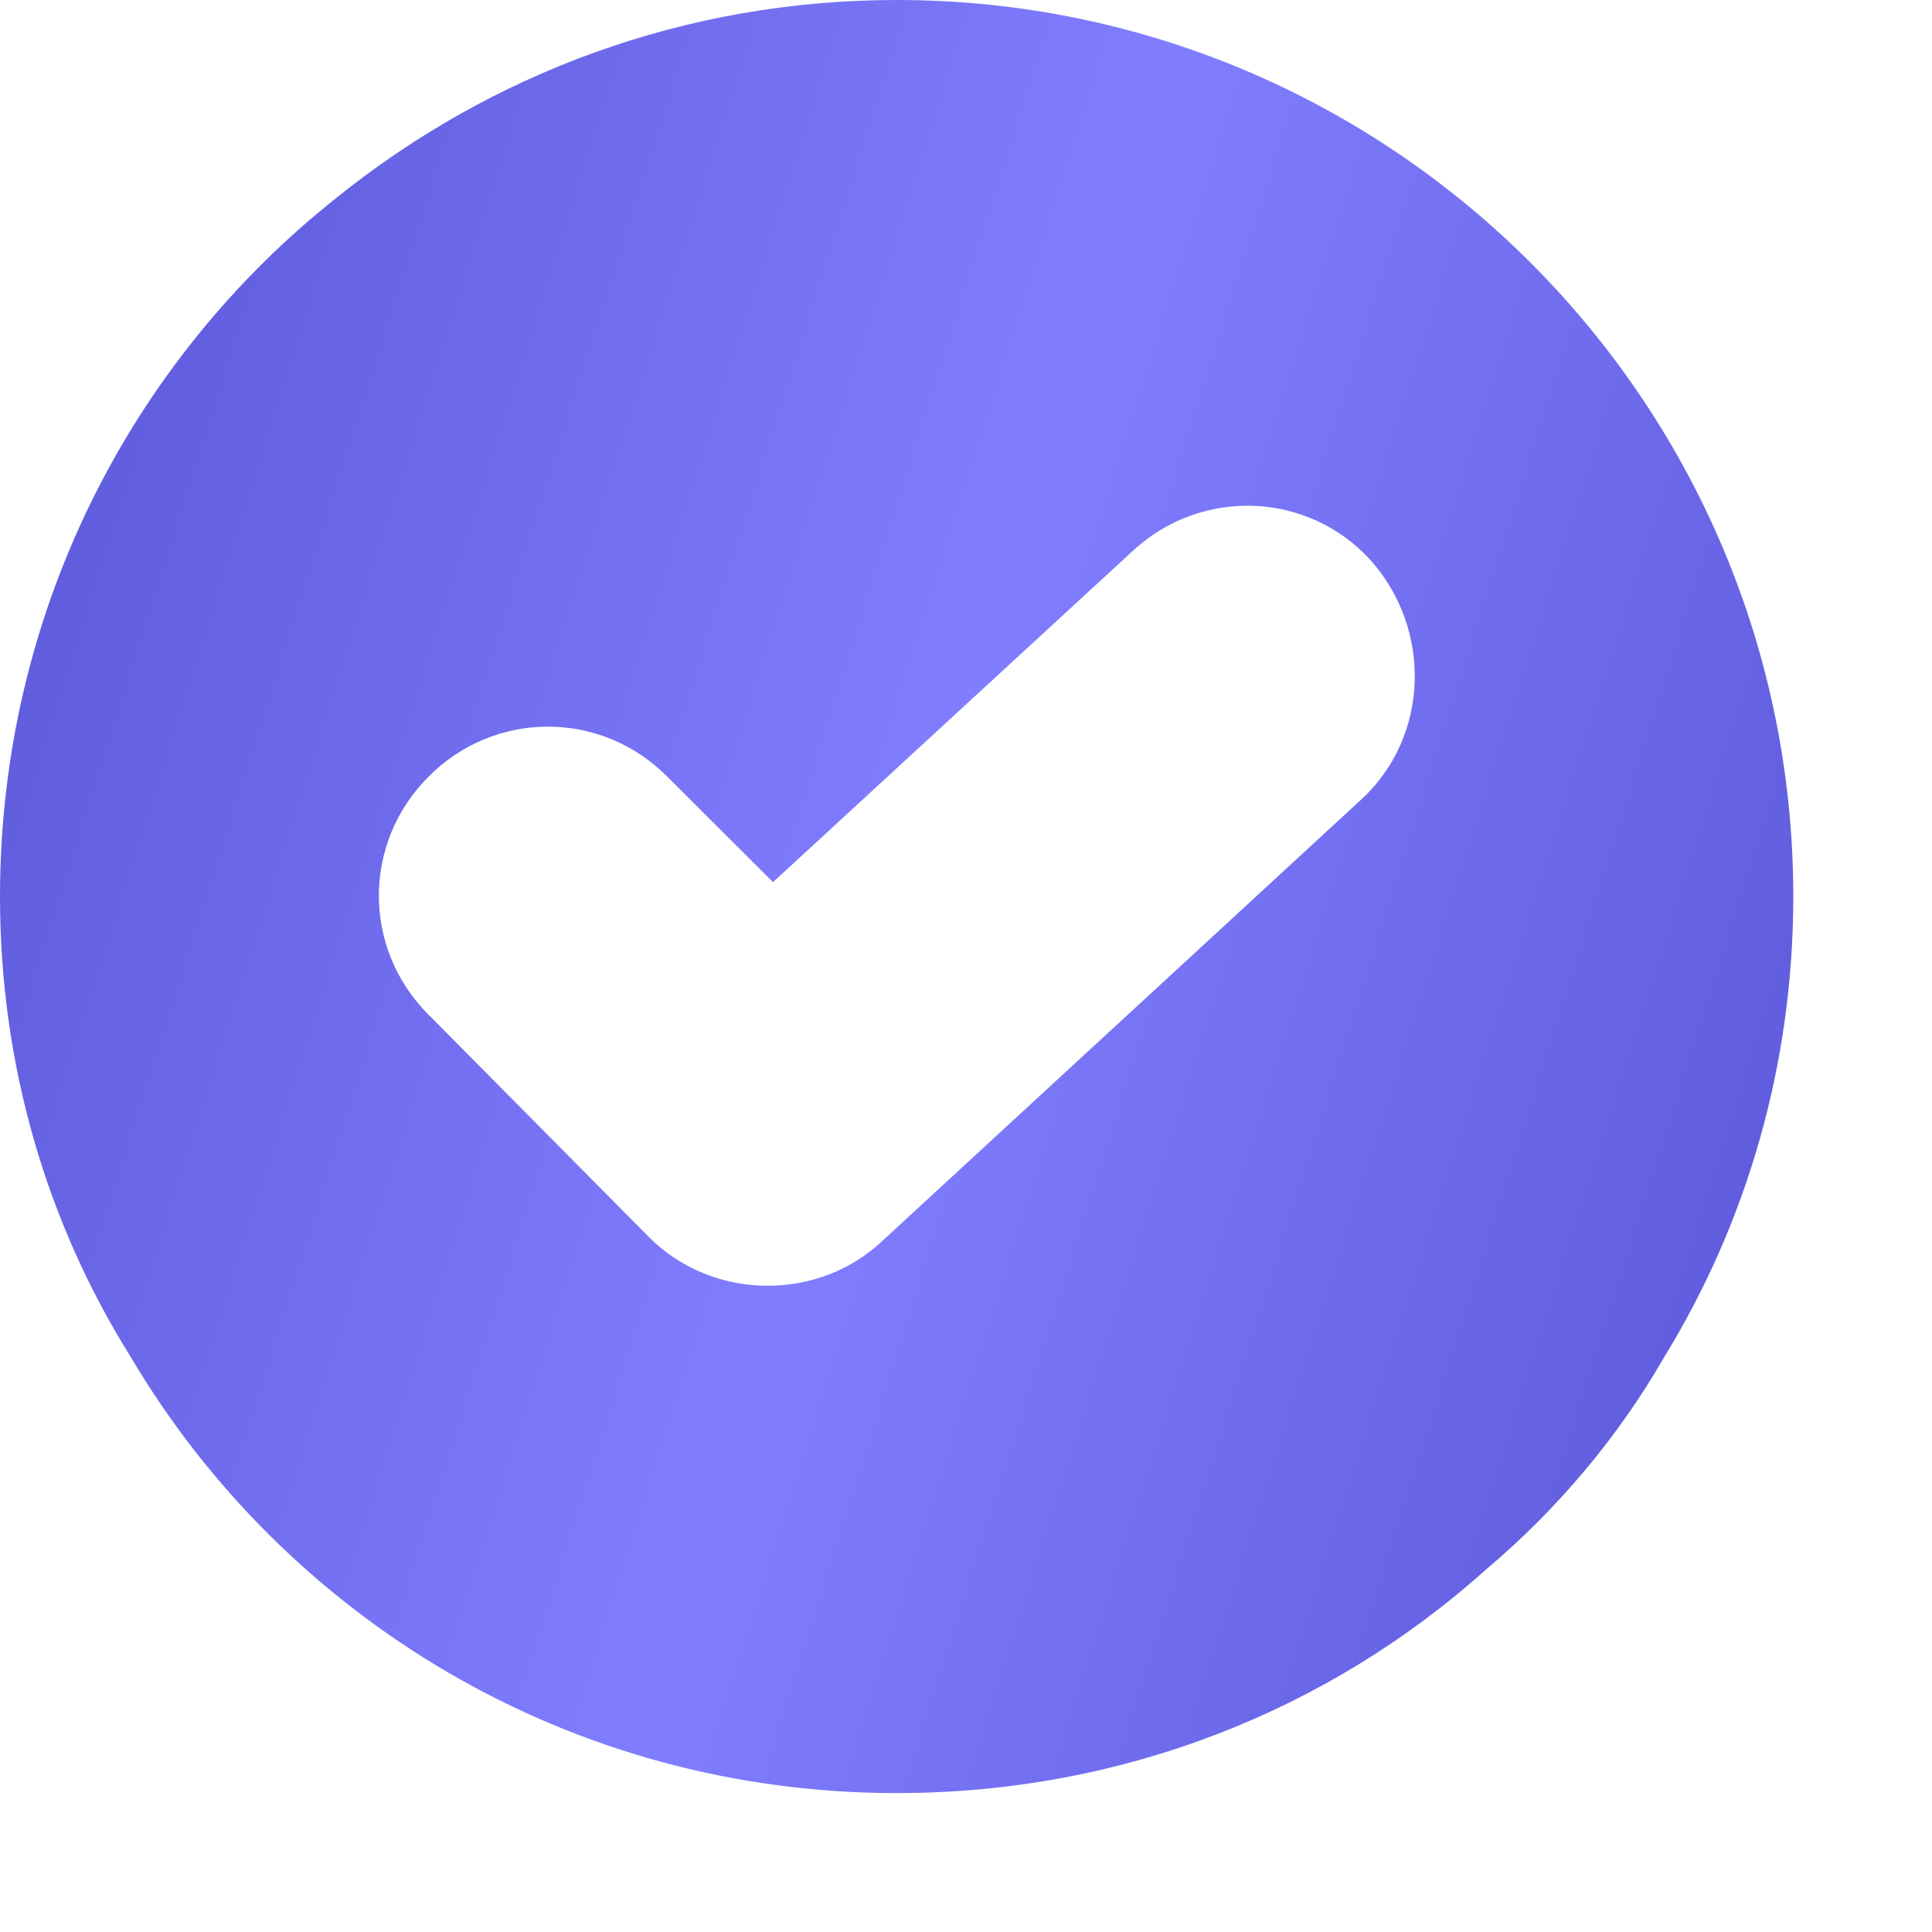 <svg width="10" height="10" viewBox="0 0 10 10" fill="none" xmlns="http://www.w3.org/2000/svg">
<path d="M4.641 0C3.546 0 2.543 0.38 1.745 1.021C0.678 1.865 0 3.174 0 4.641C0 5.513 0.242 6.33 0.678 7.026C1.476 8.372 2.943 9.281 4.641 9.281C5.81 9.281 6.878 8.854 7.695 8.121C8.057 7.815 8.372 7.444 8.613 7.026C9.04 6.33 9.282 5.513 9.282 4.641C9.282 2.079 7.203 0 4.641 0ZM7.045 4.139L4.567 6.423C4.4 6.58 4.186 6.655 3.973 6.655C3.75 6.655 3.527 6.571 3.36 6.404L2.219 5.253C1.875 4.91 1.875 4.362 2.219 4.019C2.562 3.675 3.11 3.675 3.453 4.019L4.001 4.566L5.866 2.849C6.219 2.524 6.766 2.543 7.091 2.896C7.416 3.258 7.398 3.815 7.045 4.139Z" fill="url(#paint0_linear_15459_41776)"/>
<defs>
<linearGradient id="paint0_linear_15459_41776" x1="0" y1="0" x2="11.106" y2="3.514" gradientUnits="userSpaceOnUse">
<stop stop-color="#5856D6"/>
<stop offset="0.505" stop-color="#807EFF"/>
<stop offset="1" stop-color="#5856D6"/>
</linearGradient>
</defs>
</svg>
